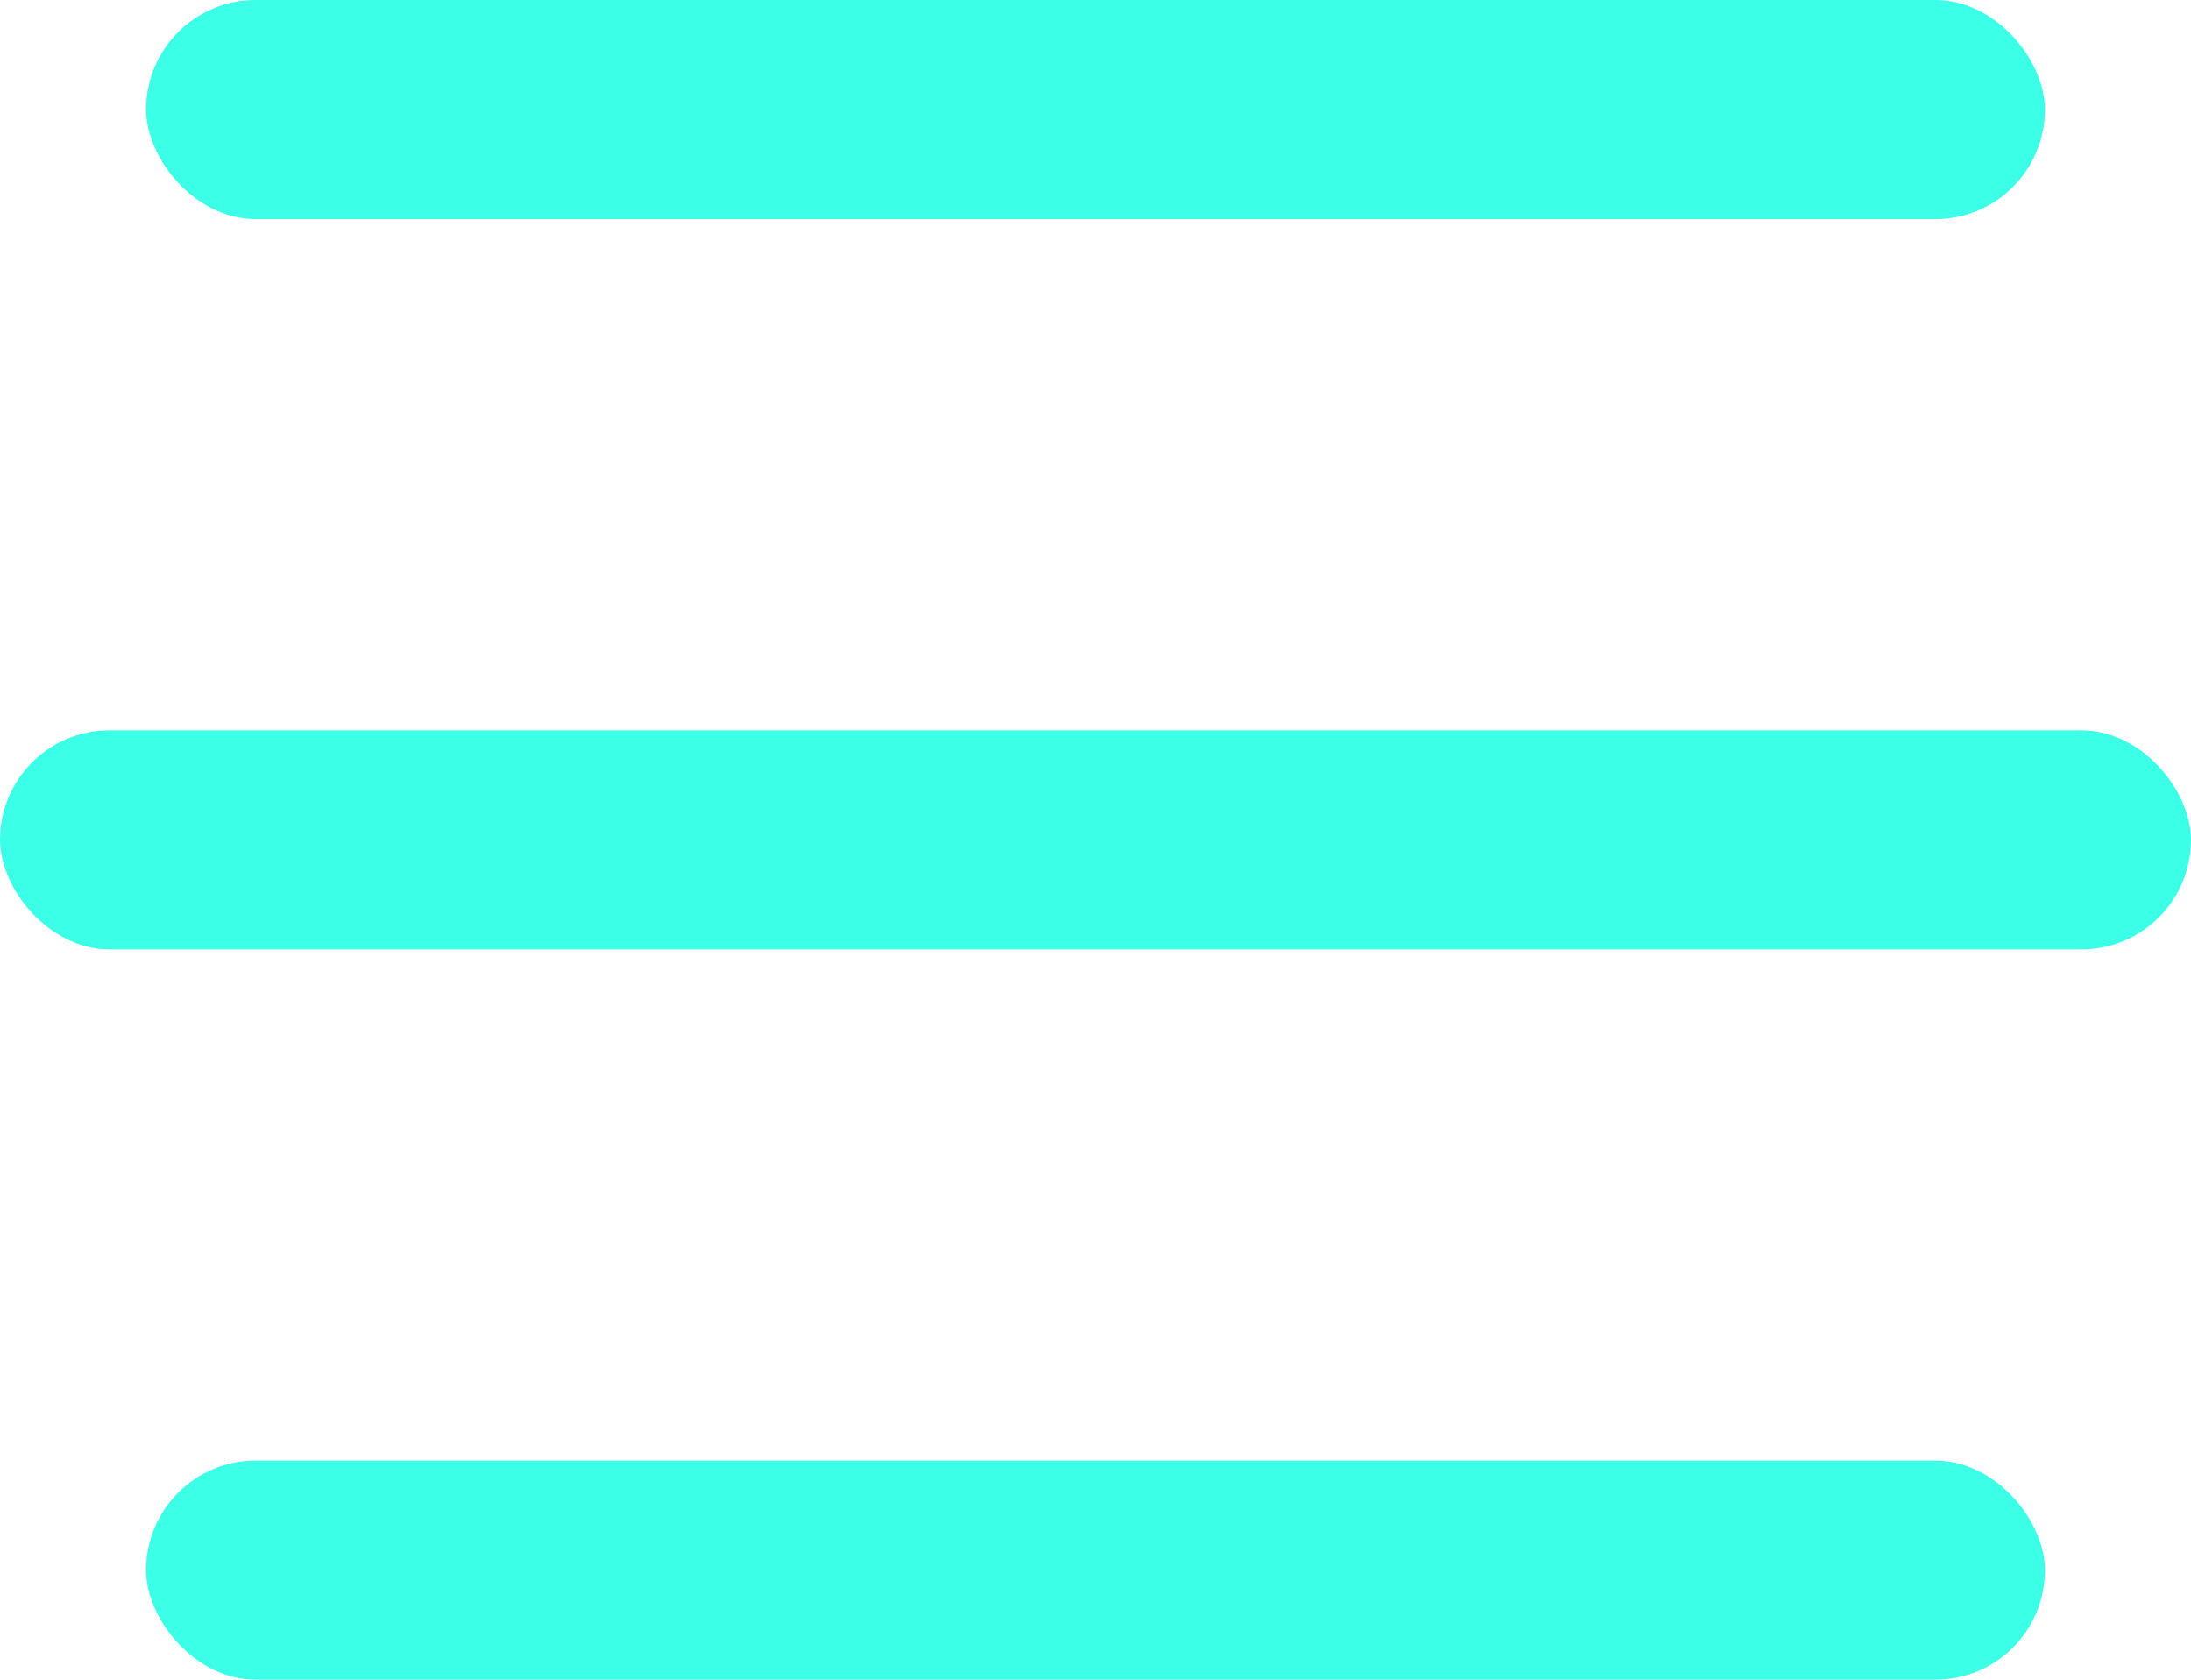 <?xml version="1.0" encoding="UTF-8"?> <svg xmlns="http://www.w3.org/2000/svg" width="30" height="23" viewBox="0 0 30 23" fill="none"> <rect x="2" width="26" height="3" rx="1.5" fill="#3CFFE8"></rect> <rect y="10" width="30" height="3" rx="1.5" fill="#3CFFE8"></rect> <rect x="2" y="20" width="26" height="3" rx="1.5" fill="#3CFFE8"></rect> </svg> 